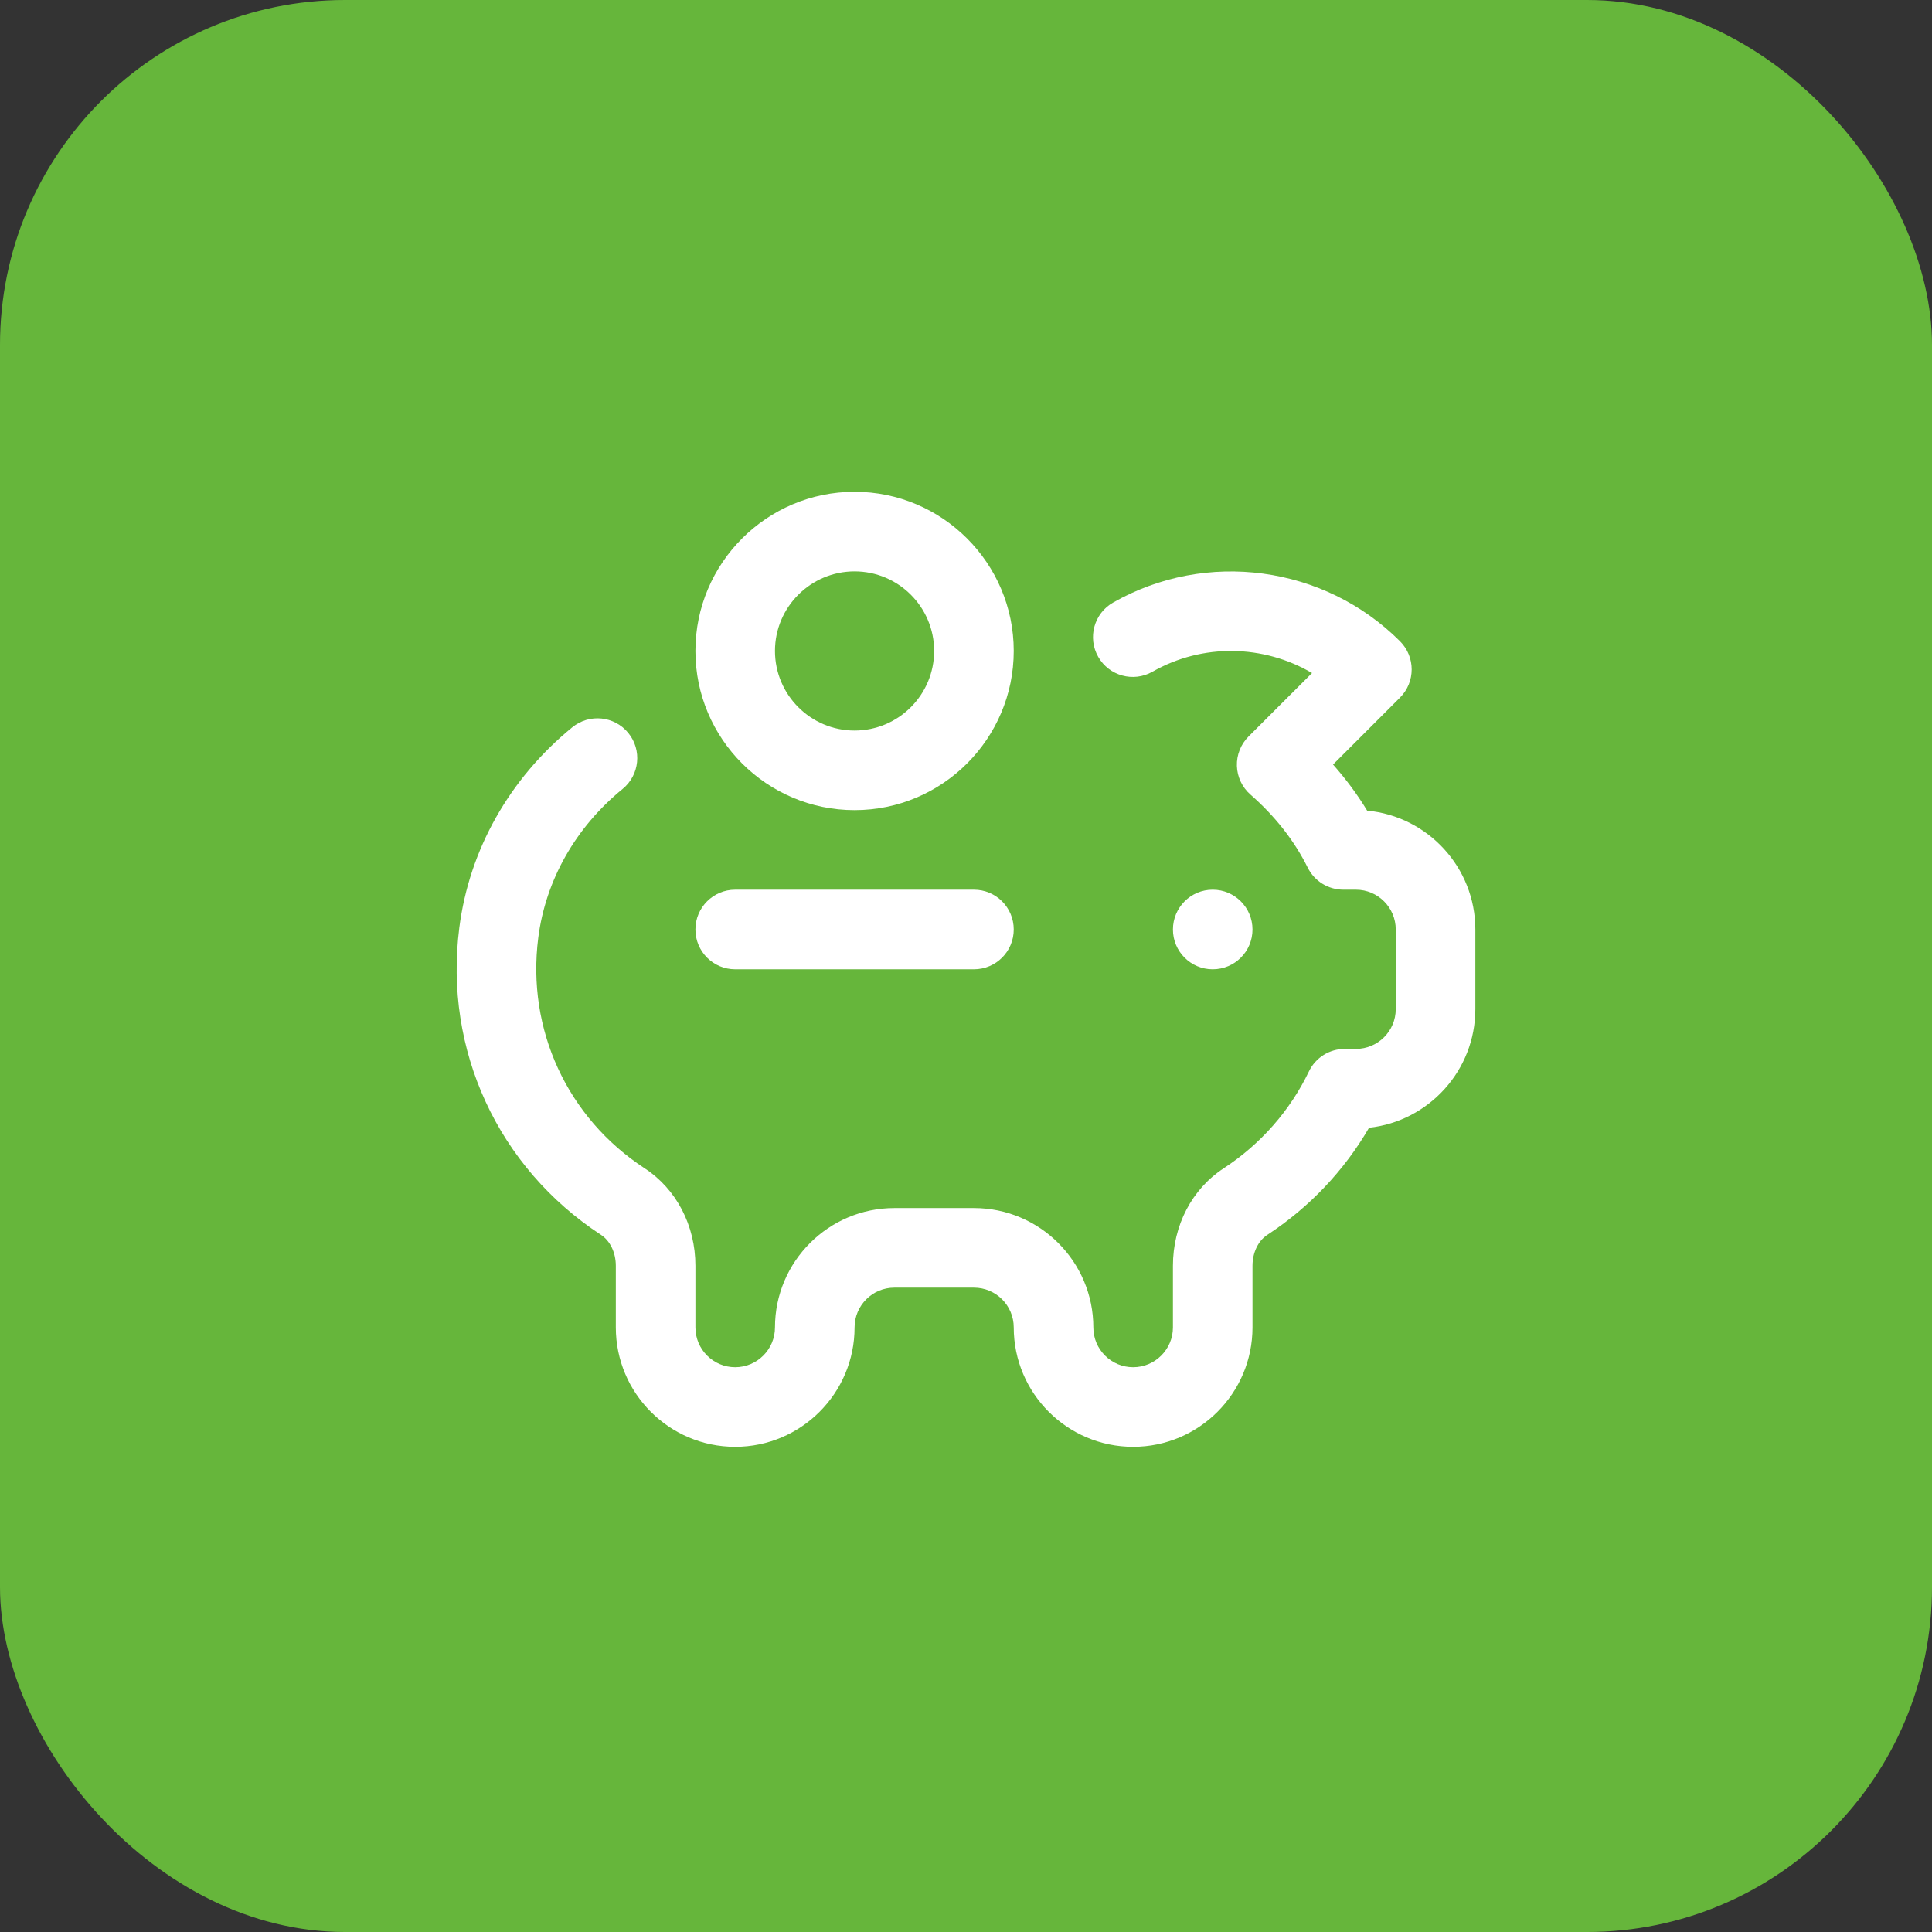 <?xml version="1.0" encoding="UTF-8"?> <svg xmlns="http://www.w3.org/2000/svg" width="55" height="55" viewBox="0 0 55 55" fill="none"><rect x="0" y="0" width="55" height="55" fill="#333333" stroke="none"/><rect width="55" height="55" rx="9.821" fill="#66B63B"></rect><path d="M34.523 27.594C35.149 27.594 35.656 27.087 35.656 26.461C35.656 25.836 35.149 25.328 34.523 25.328C33.898 25.328 33.391 25.836 33.391 26.461C33.391 27.087 33.898 27.594 34.523 27.594Z" fill="white"></path><path d="M32.258 41.188C30.384 41.188 28.859 39.663 28.859 37.789C28.859 37.165 28.351 36.657 27.726 36.657H25.461C24.836 36.657 24.328 37.165 24.328 37.789C24.328 39.663 22.803 41.188 20.929 41.188C19.055 41.188 17.531 39.663 17.531 37.789V36.034C17.531 35.661 17.37 35.325 17.112 35.156C14.177 33.238 12.63 29.886 13.076 26.408C13.36 24.19 14.502 22.165 16.292 20.704C16.777 20.309 17.491 20.381 17.886 20.866C18.282 21.351 18.209 22.064 17.724 22.46C16.386 23.552 15.533 25.056 15.323 26.696C14.989 29.306 16.149 31.82 18.351 33.259C19.256 33.85 19.797 34.888 19.797 36.034V37.789C19.797 38.414 20.305 38.922 20.929 38.922C21.554 38.922 22.062 38.414 22.062 37.789C22.062 35.916 23.587 34.391 25.461 34.391H27.726C29.6 34.391 31.125 35.916 31.125 37.789C31.125 38.414 31.633 38.922 32.258 38.922C32.882 38.922 33.391 38.414 33.391 37.789V36.034C33.391 34.888 33.931 33.85 34.836 33.259C35.885 32.574 36.724 31.62 37.262 30.502C37.45 30.109 37.847 29.86 38.283 29.86H38.602C39.226 29.86 39.734 29.352 39.734 28.727V26.461C39.734 25.837 39.226 25.328 38.602 25.328H38.243C37.812 25.328 37.419 25.085 37.228 24.7C36.848 23.934 36.3 23.235 35.598 22.62C35.362 22.414 35.222 22.119 35.212 21.805C35.202 21.492 35.322 21.189 35.543 20.967L37.351 19.16C35.976 18.351 34.238 18.308 32.809 19.122C32.265 19.432 31.573 19.242 31.264 18.699C30.954 18.155 31.144 17.463 31.687 17.154C34.338 15.644 37.697 16.098 39.856 18.256C40.298 18.699 40.298 19.416 39.856 19.858L37.949 21.765C38.317 22.179 38.641 22.617 38.92 23.077C40.645 23.238 42 24.694 42 26.461V28.727C42 30.475 40.674 31.919 38.974 32.105C38.264 33.328 37.272 34.374 36.075 35.156C35.817 35.325 35.656 35.661 35.656 36.034V37.789C35.656 39.663 34.132 41.188 32.258 41.188Z" fill="white"></path><path d="M24.328 23.063C21.829 23.063 19.797 21.03 19.797 18.531C19.797 16.033 21.829 14 24.328 14C26.826 14 28.859 16.033 28.859 18.531C28.859 21.03 26.826 23.063 24.328 23.063ZM24.328 16.266C23.078 16.266 22.062 17.282 22.062 18.531C22.062 19.781 23.078 20.797 24.328 20.797C25.577 20.797 26.593 19.781 26.593 18.531C26.593 17.282 25.577 16.266 24.328 16.266Z" fill="white"></path><path d="M27.726 27.594H20.929C20.304 27.594 19.797 27.087 19.797 26.461C19.797 25.835 20.304 25.328 20.929 25.328H27.726C28.352 25.328 28.859 25.835 28.859 26.461C28.859 27.087 28.352 27.594 27.726 27.594Z" fill="white"></path></svg> 
